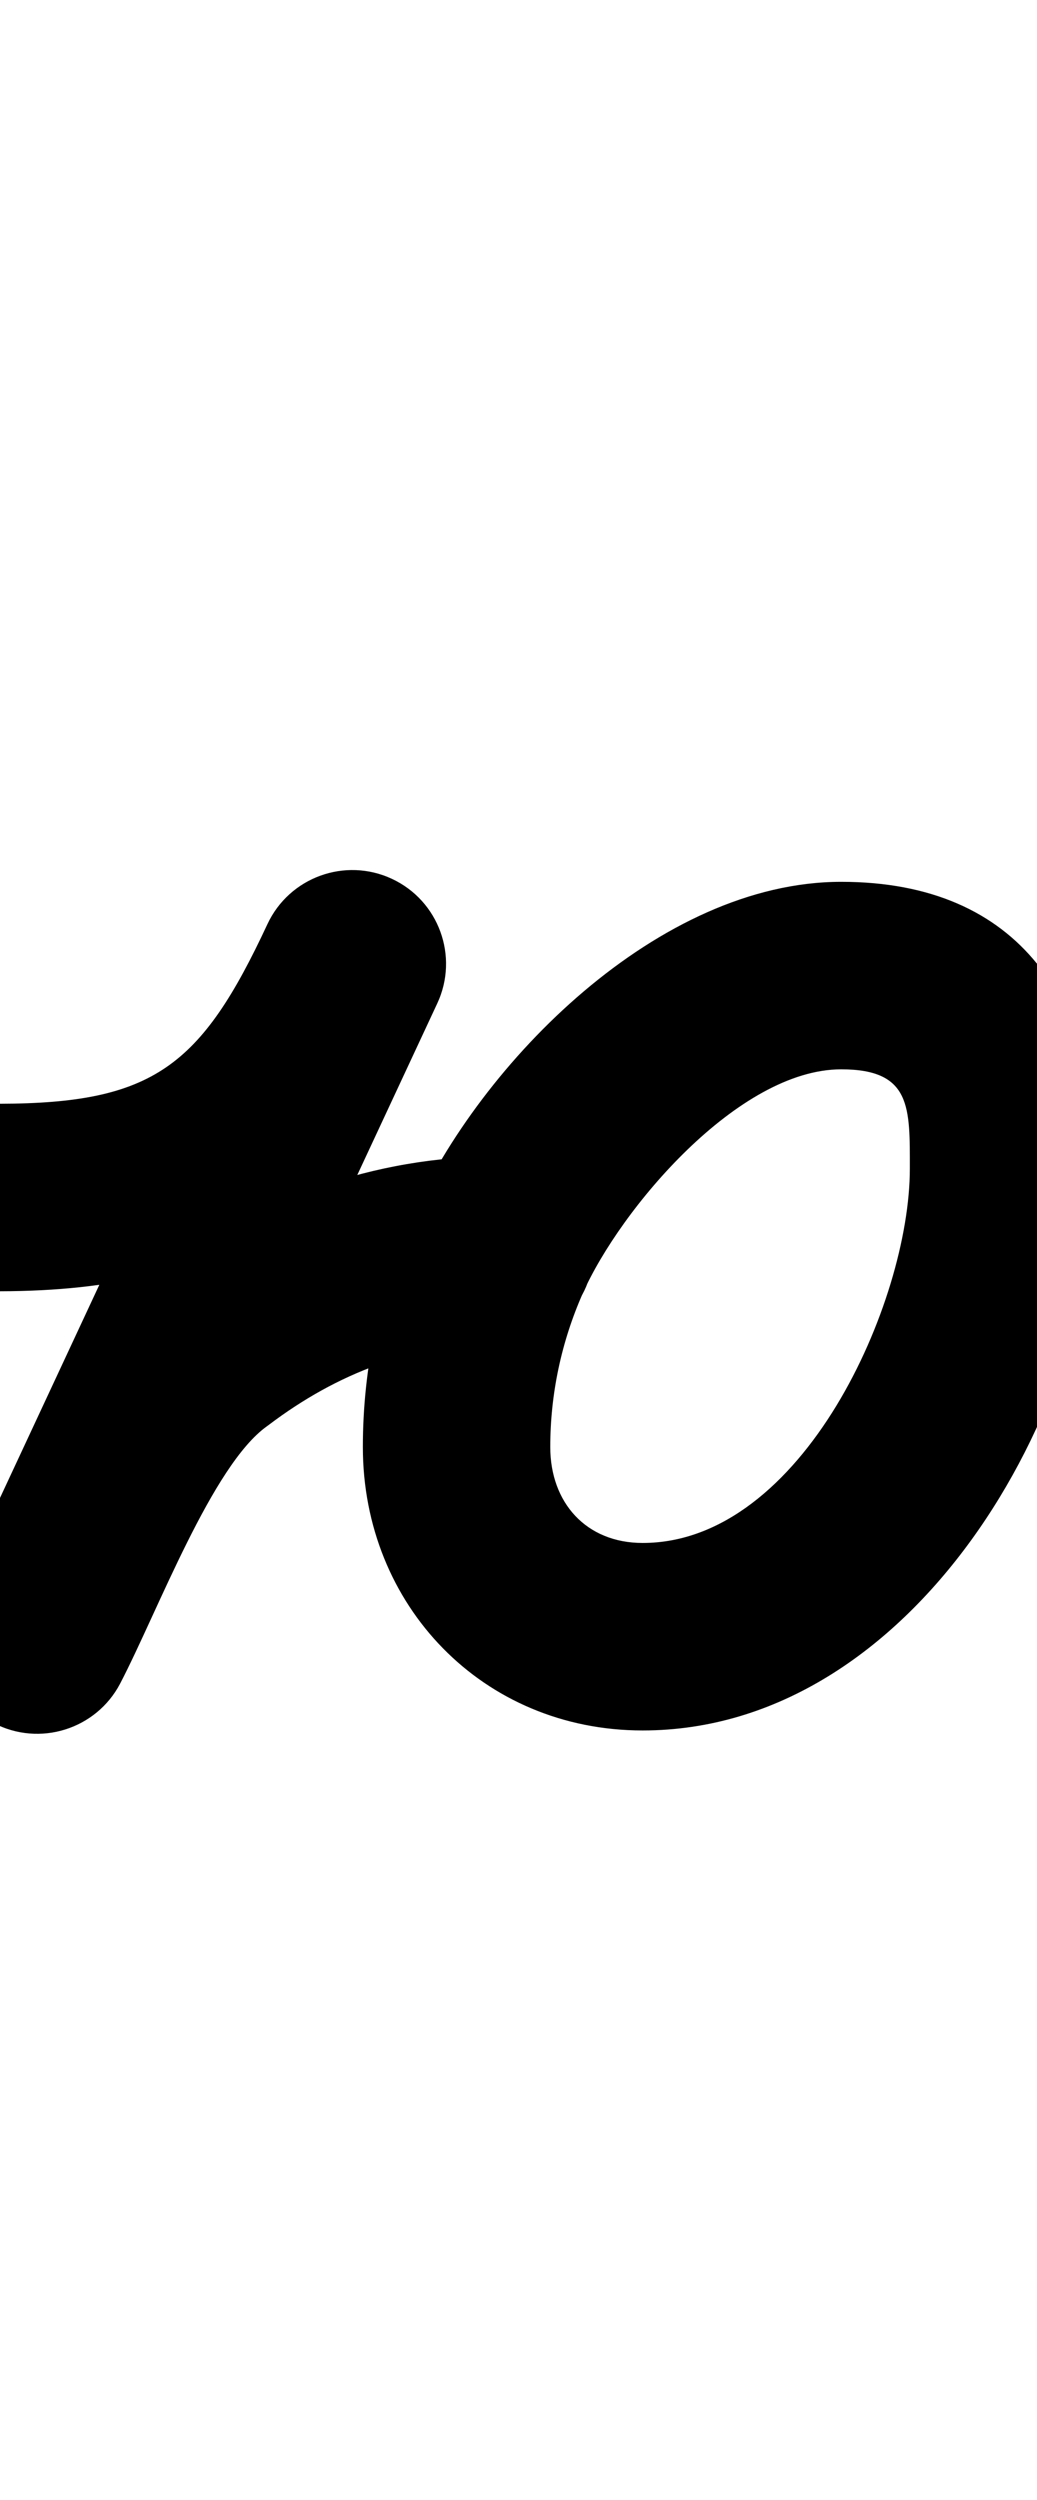 <?xml version="1.0" encoding="UTF-8"?>
<svg xmlns="http://www.w3.org/2000/svg" xmlns:inkscape="http://www.inkscape.org/namespaces/inkscape" xmlns:sodipodi="http://sodipodi.sourceforge.net/DTD/sodipodi-0.dtd" xmlns:svg="http://www.w3.org/2000/svg" version="1.1" viewBox="0 -350 415 1000">
    <sodipodi:namedview pagecolor="#ffffff" bordercolor="#666666" borderopacity="1.0" showgrid="true">
        <inkscape:grid id="grid№1" type="xygrid" dotted="false" enabled="true" visible="true" empspacing="10" />
        <sodipodi:guide id="baseline" position="0.00,350.00" orientation="0.00,1.00" />
    </sodipodi:namedview>
    <g id="glyph">
        <path d="M 0.094 166.5C 0.094 166.5 0.094 166.5 0.094 166.5C 90.479 166.274 136.54 133.818 174.987 51.368C 183.739 32.598 175.618 10.286 156.848 1.533C 138.078 -7.219 115.766 0.902 107.013 19.672C 80.462 76.613 61.335 91.347 -0.094 91.5C -20.804 91.552 -37.552 108.383 -37.5 129.094C -37.448 149.804 -20.617 166.552 0.094 166.5ZM 156.848 1.533C 138.078 -7.219 115.766 0.902 107.013 19.672C 64.971 109.832 22.929 199.992 -19.114 290.152C -27.866 308.922 -19.745 331.234 -0.975 339.986C 17.795 348.739 40.107 340.618 48.86 321.848C 48.86 321.848 48.86 321.848 48.86 321.848C 90.902 231.688 132.944 141.528 174.987 51.368C 183.739 32.598 175.618 10.286 156.848 1.533ZM -2.437 339.266C 15.935 348.826 38.579 341.682 48.139 323.31C 63.128 294.504 84.927 236.136 106.796 220.515C 106.798 220.514 107 220.366 107.201 220.218C 107.403 220.069 107.604 219.921 107.606 219.92C 135.064 199.174 165.54 187.5 200.035 187.5C 220.746 187.5 237.535 170.711 237.535 150C 237.535 129.289 220.746 112.5 200.035 112.5C 200.035 112.5 200.035 112.5 200.035 112.5C 149.261 112.5 102.833 129.526 62.394 160.08C 62.392 160.081 62.595 159.932 62.799 159.782C 63.002 159.633 63.205 159.484 63.204 159.485C 26 186.059 2.8 247.963 -18.393 288.69C -27.953 307.062 -20.809 329.706 -2.437 339.266ZM 257.185 267.174C 234.586 267.174 220.214 251.078 220.214 228.804C 220.214 207.572 224.678 186.605 233.282 167.198C 233.282 167.198 233.277 167.209 233.272 167.221C 233.267 167.232 233.262 167.243 233.262 167.243C 248.217 133.628 295.369 77.725 336.652 77.725C 364.825 77.725 364.11 93.079 364.11 117.484C 364.11 170.906 321.227 267.174 257.185 267.174ZM 164.718 136.802C 151.881 165.757 145.214 197.126 145.214 228.804C 145.214 292.205 193.262 342.174 257.185 342.174C 365.325 342.174 439.11 213.982 439.11 117.484C 439.11 51.757 408.923 2.725 336.652 2.725C 263.763 2.725 192.345 74.701 164.738 136.757C 164.738 136.757 164.733 136.768 164.728 136.779C 164.723 136.791 164.718 136.802 164.718 136.802Z" />
    </g>
</svg>
